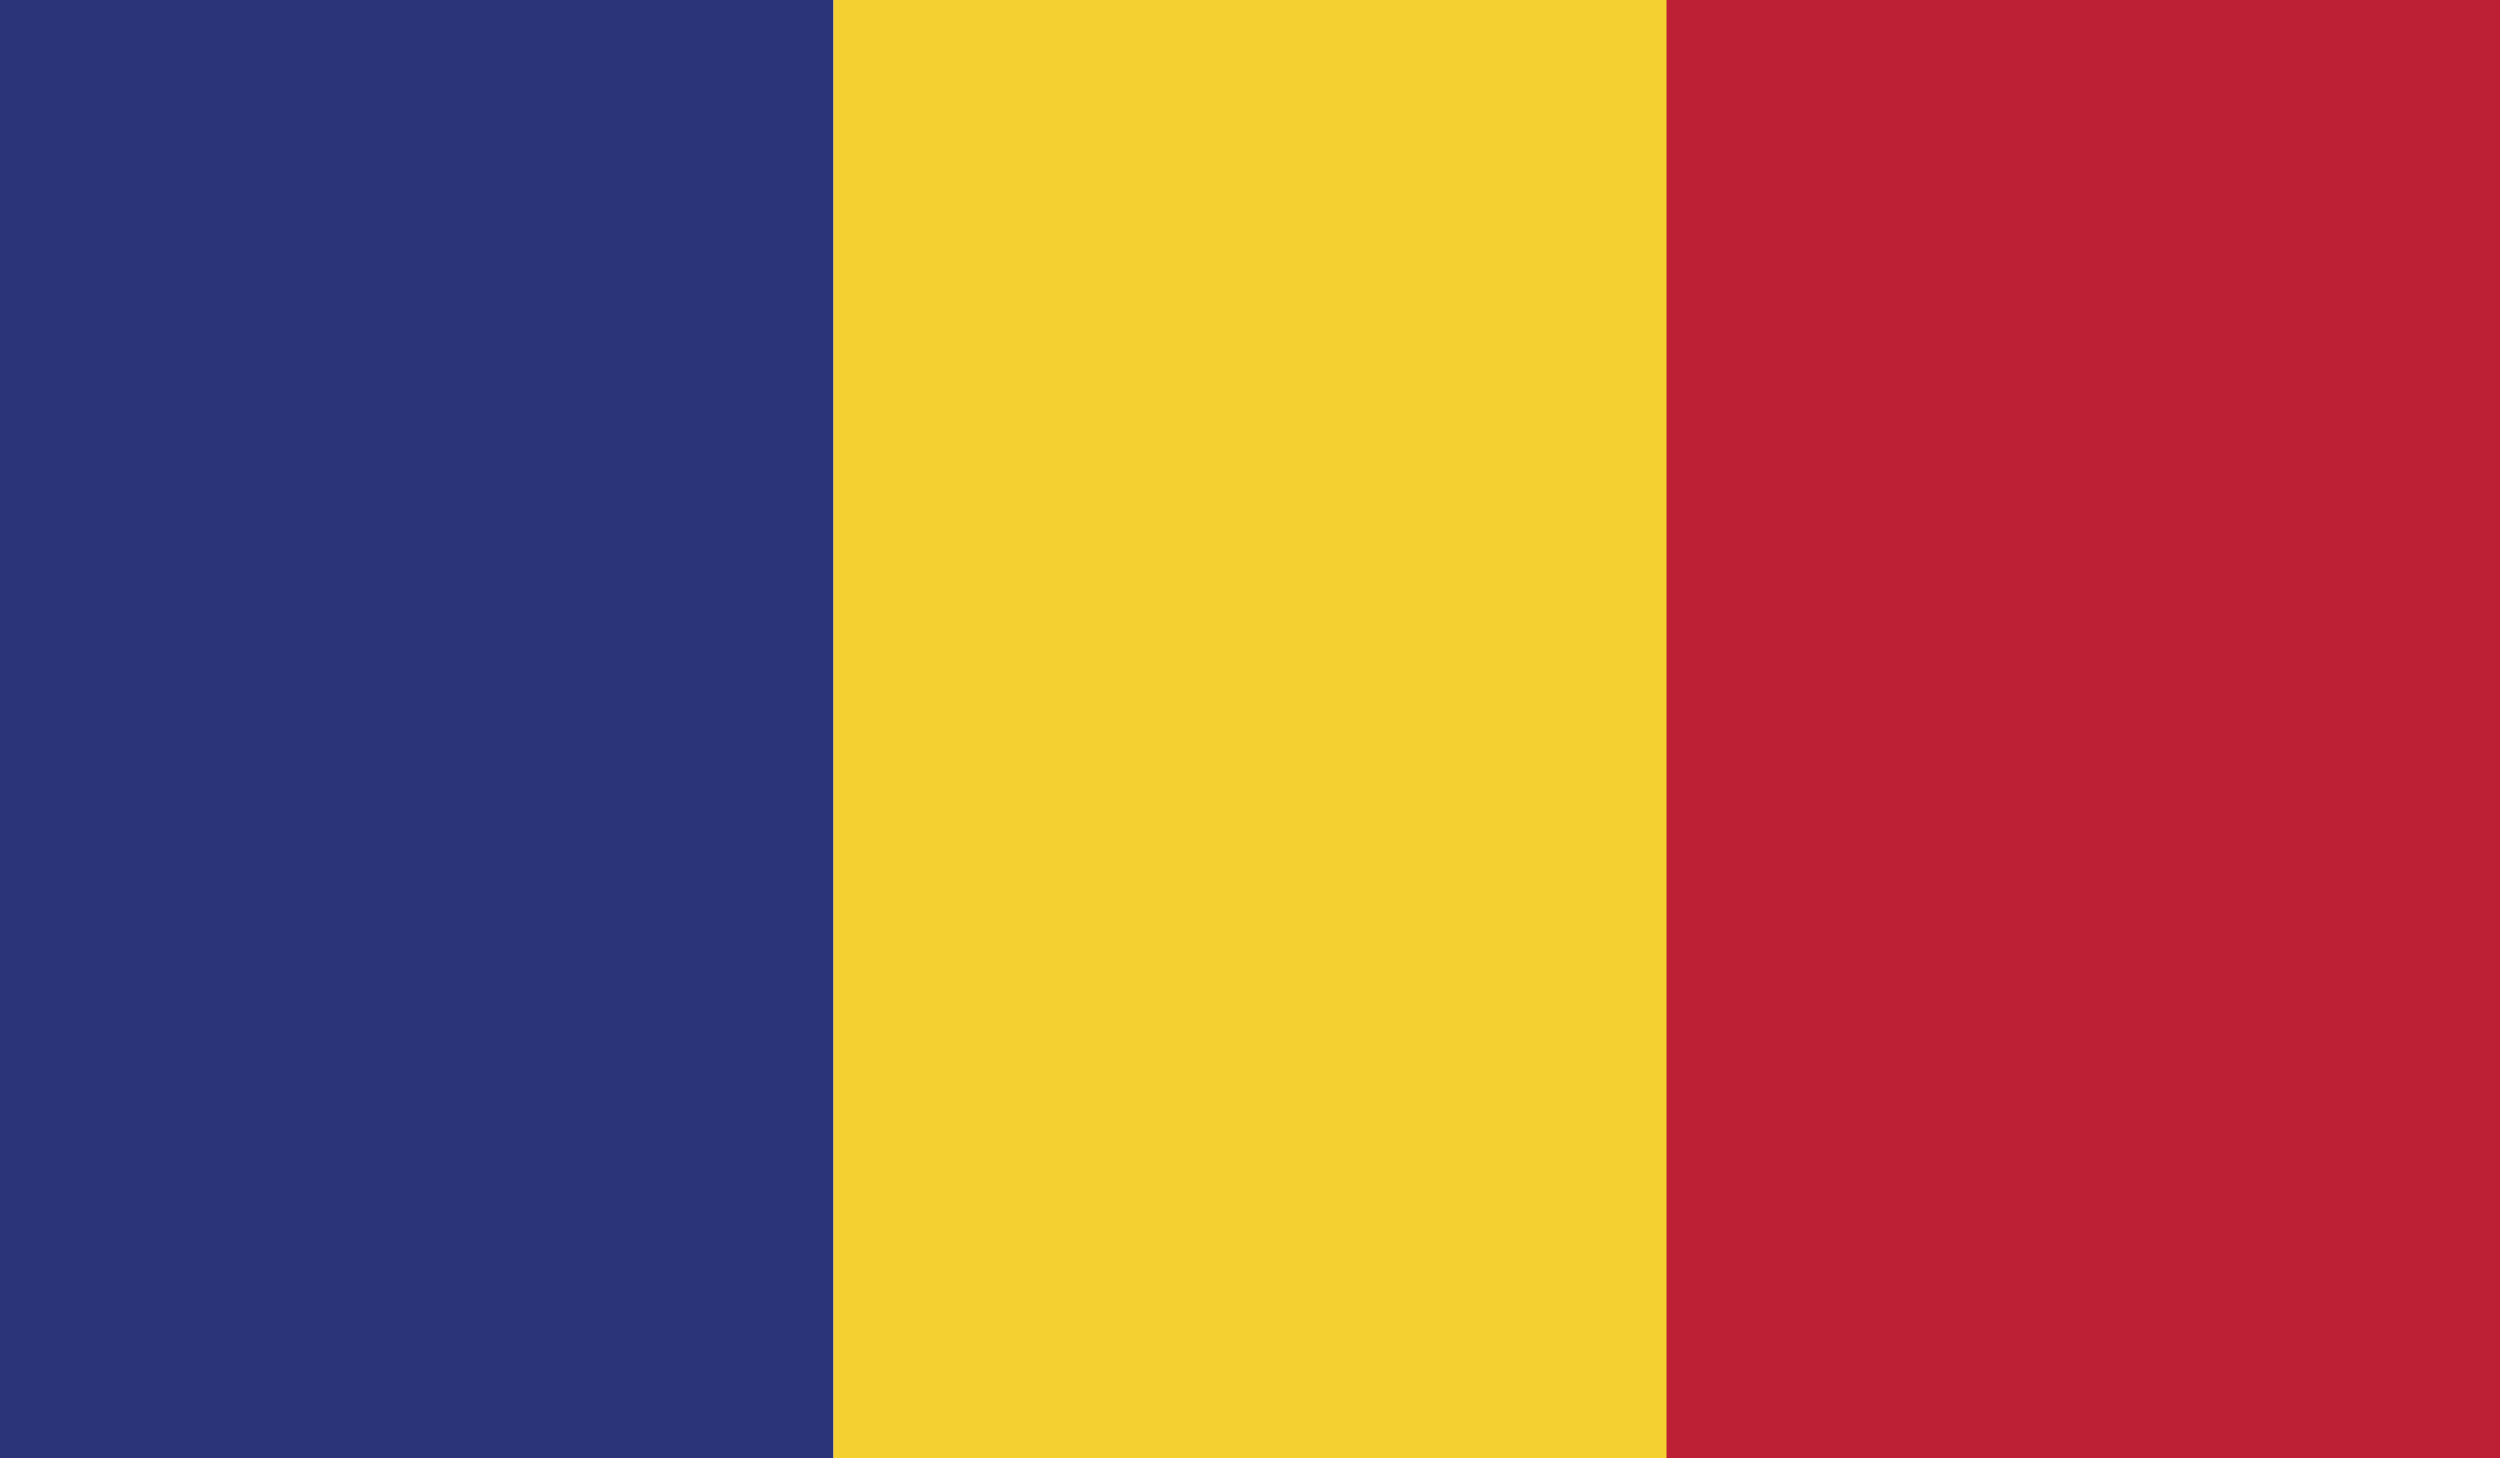<svg xmlns="http://www.w3.org/2000/svg" width="27.418" height="15.995" viewBox="0 0 27.418 15.995">
  <g id="ro" transform="translate(0 -106.7)">
    <rect id="Rectangle_22" data-name="Rectangle 22" width="9.141" height="15.995" transform="translate(0 106.7)" fill="#2b3379"/>
    <rect id="Rectangle_23" data-name="Rectangle 23" width="9.141" height="15.995" transform="translate(9.141 106.7)" fill="#f4d130"/>
    <rect id="Rectangle_24" data-name="Rectangle 24" width="9.141" height="15.995" transform="translate(18.277 106.7)" fill="#bd1f34"/>
  </g>
</svg>
